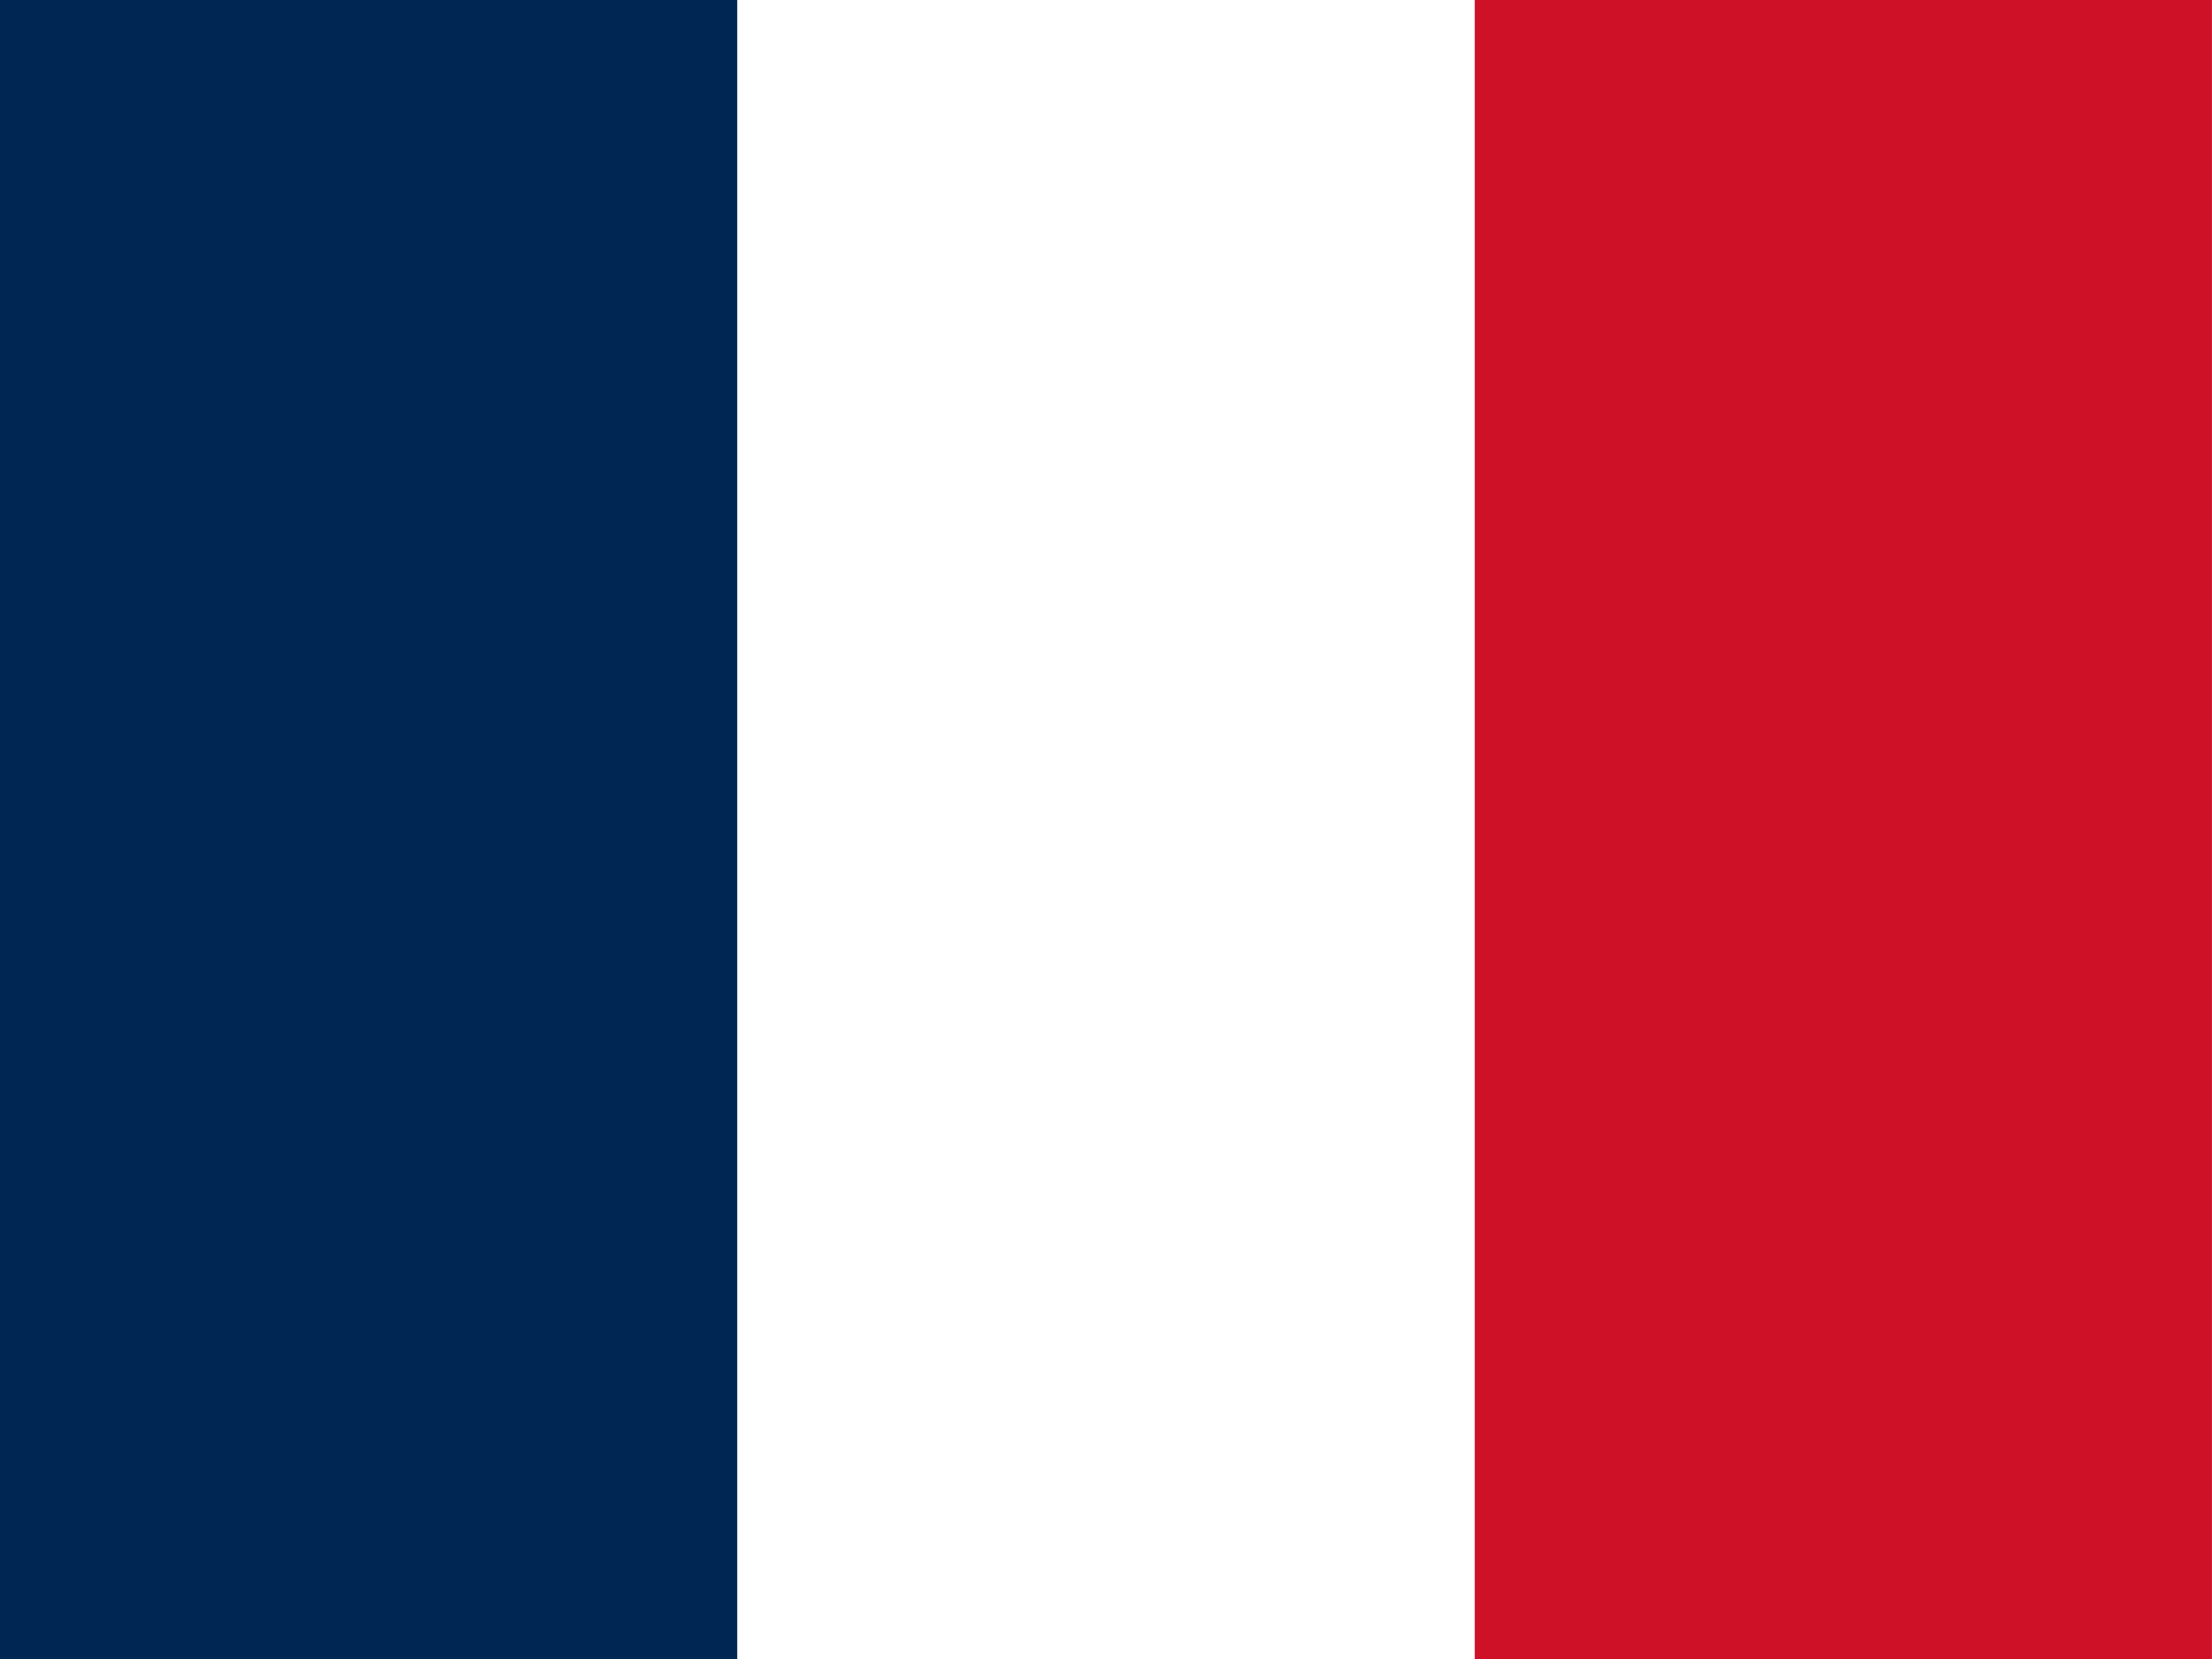 <?xml version="1.0" encoding="UTF-8"?>
<svg fill="none" viewBox="0 0 80 60" xmlns="http://www.w3.org/2000/svg">
    <rect x="0" y="0" width="80" height="60" fill="#808080" stroke="none"/>
    <g clip-path="url(#a)" clip-rule="evenodd" fill-rule="evenodd">
        <path d="M0 0H80V60H0V0Z" fill="#fff"/>
        <path d="M0 0H26.663V60H0V0Z" fill="#002654"/>
        <path d="m53.336 0h26.662v60h-26.662v-60z" fill="#CE1126"/>
    </g>
    <defs>
        <clipPath id="a">
            <rect width="80" height="60" fill="#fff"/>
        </clipPath>
    </defs>
</svg>
